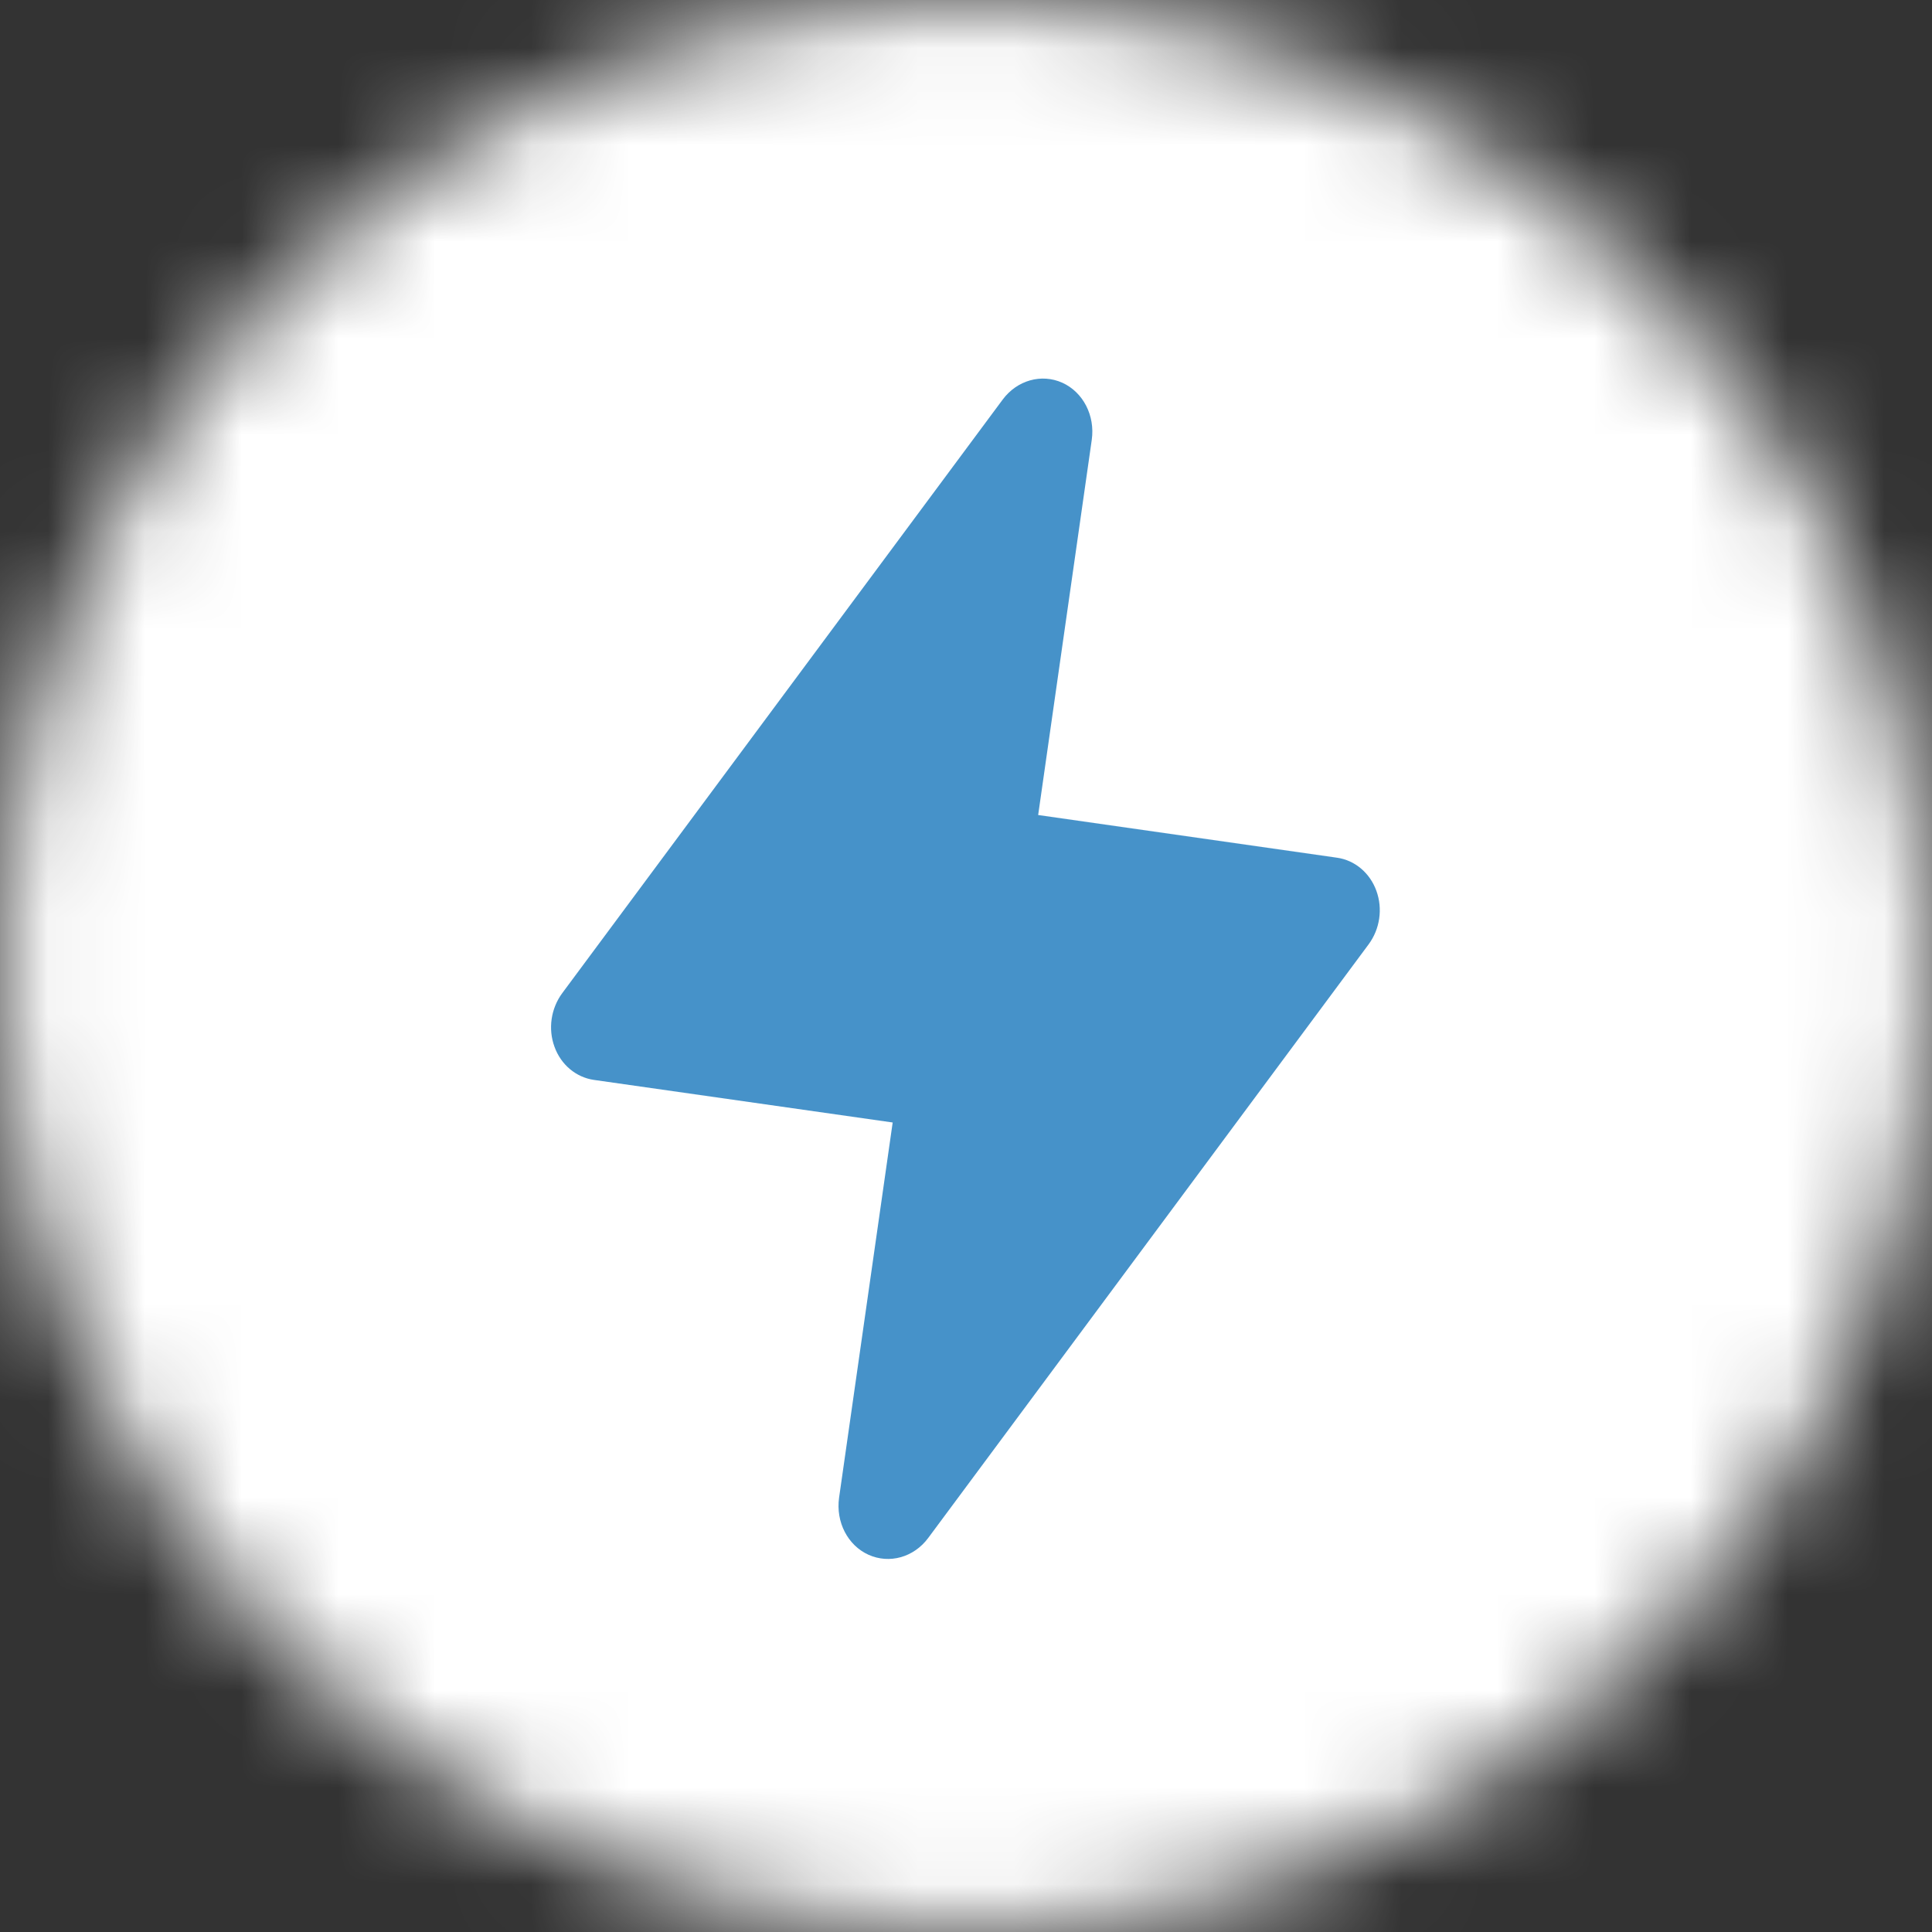 <svg width="20" height="20" viewBox="0 0 20 20" fill="none" xmlns="http://www.w3.org/2000/svg">
<rect x="0" y="0" width="20" height="20" fill="#333333" stroke="none"/>
<mask id="mask0_4947_95177" style="mask-type:alpha" maskUnits="userSpaceOnUse" x="0" y="0" width="20" height="20">
<circle cx="10" cy="10" r="10" fill="#D9D9D9"/>
</mask>
<g mask="url(#mask0_4947_95177)">
<rect x="-0.334" y="-0.334" width="20.667" height="20.667" fill="white"/>
<path fill-rule="evenodd" clip-rule="evenodd" d="M11.302 4.552C11.337 4.302 11.213 4.06 10.997 3.962C10.781 3.865 10.529 3.936 10.38 4.136L5.821 10.28C5.703 10.439 5.672 10.651 5.74 10.836C5.807 11.022 5.963 11.152 6.147 11.179L9.241 11.62L8.686 15.505C8.651 15.756 8.776 15.998 8.991 16.095C9.207 16.192 9.459 16.122 9.608 15.922L14.167 9.777C14.285 9.618 14.316 9.407 14.248 9.221C14.181 9.036 14.025 8.905 13.841 8.879L10.747 8.437L11.302 4.552Z" fill="#4692C9"/>
</g>
</svg>
